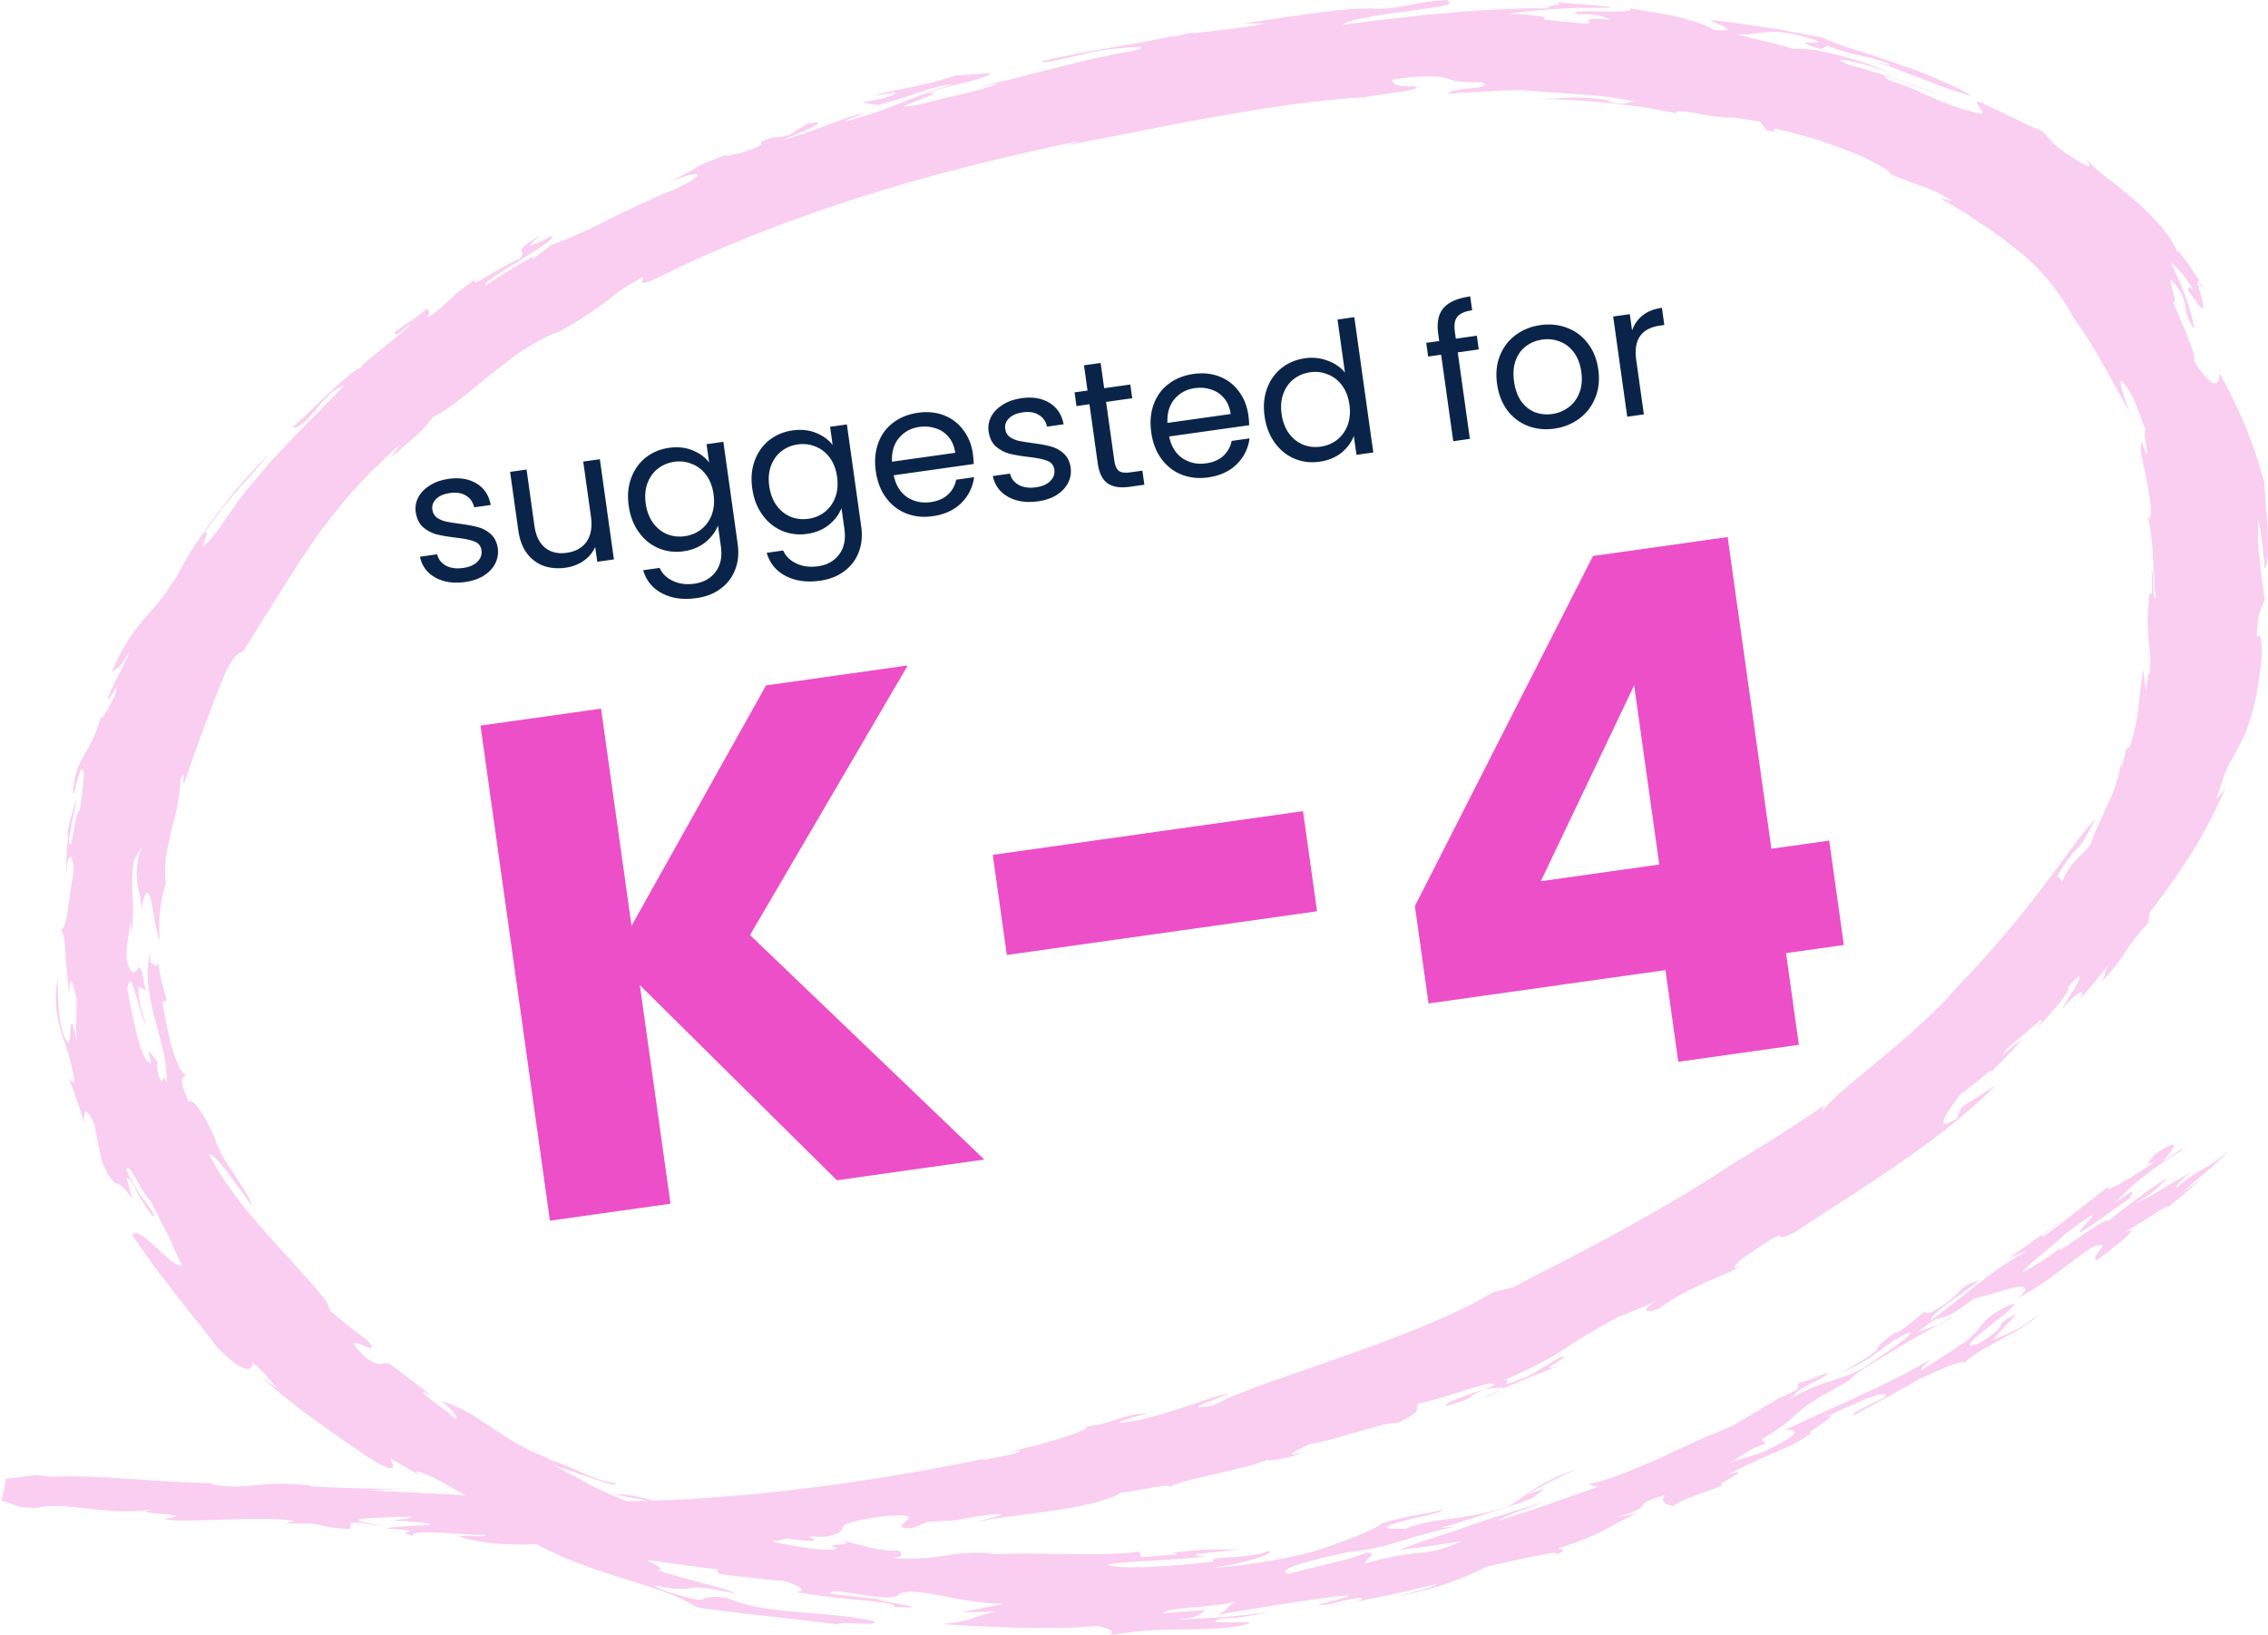<?xml version="1.0" encoding="UTF-8"?> <svg xmlns="http://www.w3.org/2000/svg" width="172" height="124" viewBox="0 0 172 124" fill="none"><g opacity="0.28"><path d="M161.56 90.845C161.697 90.777 162.059 90.533 162.853 89.918L161.56 90.845Z" fill="#EC4FC8"></path><path d="M164.305 89.35C164.305 89.35 164.385 89.296 164.418 89.28C164.393 89.283 164.361 89.306 164.305 89.35Z" fill="#EC4FC8"></path><path d="M113.777 105.408C113.195 105.665 112.693 105.9 112.436 106.06C113.286 105.707 113.665 105.506 113.777 105.408Z" fill="#EC4FC8"></path><path d="M162.808 39.332C162.865 39.351 162.907 39.366 162.948 39.361C162.904 39.263 162.862 39.229 162.808 39.332Z" fill="#EC4FC8"></path><path d="M147.351 100.28C147.569 100.157 147.787 100.04 147.997 99.924C148.067 99.779 147.47 100.142 147.351 100.28Z" fill="#EC4FC8"></path><path d="M88.398 112.992C88.503 112.928 88.543 112.884 88.575 112.848C88.502 112.895 88.43 112.943 88.398 112.992Z" fill="#EC4FC8"></path><path d="M91.605 118.047C91.842 118.026 92.078 117.98 92.273 117.926C92.061 117.969 91.833 118.015 91.605 118.047Z" fill="#EC4FC8"></path><path d="M167.108 21.779C166.914 21.534 166.78 21.413 166.689 21.364C166.884 21.649 167.053 21.844 167.108 21.779Z" fill="#EC4FC8"></path><path d="M156.232 94.608C156.295 94.535 156.343 94.484 156.359 94.443C156.303 94.508 156.263 94.559 156.232 94.608Z" fill="#EC4FC8"></path><path d="M117.696 0.162C117.647 0.155 117.589 0.143 117.523 0.132C117.581 0.144 117.638 0.15 117.696 0.162Z" fill="#EC4FC8"></path><path d="M143.812 100.992C143.86 100.954 143.909 100.923 143.965 100.884C143.917 100.922 143.861 100.961 143.812 100.992Z" fill="#EC4FC8"></path><path d="M116.395 7.531C116.134 7.53 115.864 7.529 115.618 7.525C115.905 7.53 116.166 7.532 116.395 7.531Z" fill="#EC4FC8"></path><path d="M96.411 122.212C96.541 122.184 96.663 122.158 96.76 122.134C96.655 122.159 96.533 122.185 96.411 122.212Z" fill="#EC4FC8"></path><path d="M147.351 100.28C147.222 100.347 147.101 100.42 146.98 100.486L147.49 100.29C147.32 100.355 147.303 100.338 147.359 100.279L147.351 100.28Z" fill="#EC4FC8"></path><path d="M88.619 2.812C88.887 2.735 89.114 2.663 89.227 2.585C89.015 2.635 88.618 2.76 88.619 2.812Z" fill="#EC4FC8"></path><path d="M32.093 23.442C32.175 23.432 32.208 23.447 32.265 23.46C32.289 23.413 32.255 23.398 32.093 23.442Z" fill="#EC4FC8"></path><path d="M151.643 101.211C151.965 101.017 152.093 100.891 152.479 100.605L151.643 101.211Z" fill="#EC4FC8"></path><path d="M0 113.735C0.511 113.911 1.014 114.081 1.518 114.271C1.87 114.302 2.264 114.328 2.722 114.347C3.844 114.08 5.156 114.221 6.624 114.384C7.354 114.47 8.133 114.556 8.944 114.592C9.754 114.623 10.604 114.596 11.476 114.469C9.589 114.87 15.49 114.754 12.434 115.181C13.768 115.549 19.738 114.896 22.341 115.326C21.894 115.417 21.978 115.518 21.341 115.559C25.099 115.365 23.836 115.89 26.593 115.93L26.566 115.489C27.658 115.362 27.912 115.686 28.867 115.64C28.138 115.562 26.602 115.315 27.465 115.156C28.747 115.092 29.832 114.98 31.199 115.024C31.187 115.188 30.215 115.242 29.562 115.272C29.562 115.272 32.509 115.401 32.67 115.618C31.585 115.73 30.218 115.686 29.242 115.904C33.092 116.15 29.524 116.054 31.333 116.458C31.122 116.195 31.98 116.155 33.142 116.203C34.289 116.266 35.748 116.397 36.795 116.4C36.955 116.617 35.33 116.38 34.785 116.502C35.717 116.786 36.538 116.939 37.342 117.023C37.735 117.062 38.161 117.084 38.587 117.1C39.012 117.116 39.438 117.113 39.879 117.114C40.149 117.109 40.41 117.105 40.688 117.092C42.761 118.217 44.963 118.981 46.966 119.598C47.551 119.791 48.136 119.959 48.688 120.136C49.241 120.308 49.761 120.496 50.264 120.666C51.262 121.007 52.106 121.413 52.796 121.868C55.669 122.313 59.136 122.623 63.591 123.171C63.644 123.008 64.398 123.064 65.103 123.113C65.807 123.149 66.461 123.152 66.308 122.928C64.253 122.5 62.246 122.38 60.345 122.228C59.395 122.142 58.484 122.038 57.605 121.892C56.743 121.724 55.919 121.5 55.175 121.181C53.287 120.903 53.764 121.318 52.855 121.3C52.041 121.12 51.267 120.896 50.682 120.709C50.096 120.522 49.708 120.338 49.655 120.207C51.555 120.621 51.911 120.481 52.367 120.409C52.832 120.342 53.404 120.315 55.764 120.845C55.522 120.651 54.451 120.337 53.217 120.029C52.006 119.686 50.64 119.348 49.839 119.056C50.412 119.055 50.011 118.735 49.027 118.301C50.33 118.404 53.05 118.912 54.548 118.993C53.985 119.026 54.835 119.326 54.393 119.318C54.393 119.318 54.713 119.359 55.181 119.423C55.419 119.454 55.689 119.488 55.993 119.531C56.288 119.562 56.608 119.597 56.928 119.632C57.567 119.695 58.191 119.773 58.674 119.815C59.158 119.85 59.477 119.878 59.477 119.878C60.904 120.353 61.223 120.669 60.332 120.701C61.688 120.981 63.59 121.172 65.14 121.319C66.689 121.466 67.886 121.576 67.819 121.838C69.662 121.958 69.389 121.845 68.625 121.712C67.861 121.565 66.621 121.337 66.488 121.254L66.807 121.263C66.807 121.263 65.84 121.186 64.888 121.067C64.412 121.011 63.937 120.955 63.576 120.919C63.396 120.901 63.248 120.879 63.149 120.864C63.043 120.85 62.985 120.844 62.985 120.844C62.932 120.68 63.169 120.659 63.57 120.684C63.971 120.71 64.538 120.801 65.137 120.895C65.729 120.996 66.369 121.079 66.901 121.108C67.433 121.138 67.858 121.128 68.052 121.001C68.497 120.512 69.811 120.699 71.38 121.001C72.16 121.139 73.007 121.315 73.836 121.434C74.665 121.547 75.469 121.631 76.163 121.602C76.163 121.602 75.341 121.769 74.511 121.938C74.096 122.025 73.681 122.106 73.364 122.169C73.054 122.224 72.843 122.262 72.843 122.262C72.843 122.262 73.014 122.261 73.276 122.257C73.537 122.253 73.889 122.238 74.24 122.23C74.943 122.208 75.638 122.186 75.638 122.186C73.992 122.429 73.899 122.969 71.368 123.145C72.326 123.204 73.383 123.284 74.48 123.32C75.569 123.383 76.698 123.409 77.787 123.433C78.875 123.463 79.921 123.44 80.853 123.43C81.785 123.407 82.61 123.35 83.238 123.291C84.192 123.513 84.622 123.712 84.163 124C88.137 123.285 90.324 123.776 93.765 123.338C97.369 122.58 90.111 123.428 92.735 122.712C93.284 122.733 94.05 122.645 94.799 122.519C95.385 122.411 95.963 122.279 96.418 122.181C96.166 122.236 95.865 122.284 95.506 122.332C95.229 122.364 94.928 122.412 94.601 122.444C94.275 122.481 93.932 122.508 93.581 122.542C92.154 122.682 90.544 122.751 89.229 122.825C91.195 122.623 90.966 122.277 91.509 122.064C91.509 122.064 90.692 122.132 89.876 122.201C89.468 122.235 89.06 122.269 88.758 122.285C88.456 122.307 88.252 122.317 88.252 122.317C88.469 121.861 92.248 121.887 93.742 121.433C92.806 121.966 93.337 121.911 92.385 122.446C93.093 122.311 93.883 122.181 94.714 122.045C95.545 121.903 96.416 121.763 97.272 121.637C98.127 121.499 98.966 121.369 99.749 121.265C100.531 121.161 101.249 121.059 101.852 121.008C103.289 120.894 100.694 121.443 99.948 121.699C100.638 121.848 102.744 120.996 103.346 121.208C102.954 121.56 101.613 121.578 100.638 121.848C100.638 121.848 101.159 121.755 101.933 121.613C102.715 121.483 103.748 121.272 104.79 121.06C105.832 120.867 106.847 120.599 107.62 120.424C108.392 120.243 108.905 120.125 108.905 120.125C108.941 120.284 106.903 120.847 105.592 121.104C106.863 120.891 107.944 120.642 109.064 120.296C110.176 119.939 111.335 119.517 112.691 118.811C114.098 118.484 115.619 118.145 116.686 117.949C117.744 117.742 118.338 117.646 117.912 117.925C119.142 117.403 118.246 117.546 118.177 117.397C120.035 116.823 121.022 116.362 121.805 115.951C122.588 115.547 123.159 115.147 124.244 114.734L122.486 115.075C126.1 114.048 123.089 114.306 126.263 113.363C125.899 113.837 126.257 114.096 126.93 114.207C127.311 113.738 129.358 113.161 130.685 112.615C129.722 112.675 133.373 111.173 131.098 111.783C131.833 111.417 132.463 111.089 133.046 110.826C133.628 110.556 134.154 110.332 134.655 110.117C135.157 109.902 135.634 109.69 136.103 109.452C136.579 109.214 137.03 108.92 137.512 108.57C136.104 109.158 139.846 107.039 138.547 107.425C139.242 107.07 139.905 106.771 140.487 106.514C141.061 106.251 141.563 106.043 141.969 105.904C142.771 105.628 143.172 105.627 142.903 105.966C141.925 106.458 140.315 107.161 140.573 107.32C140.573 107.32 140.653 107.278 140.791 107.21C140.928 107.135 141.121 107.028 141.364 106.895C141.832 106.639 142.461 106.291 143.09 105.951C143.72 105.61 144.341 105.263 144.817 104.999C145.276 104.73 145.591 104.55 145.591 104.55C146.918 103.985 148.557 103.141 148.995 103.319C149.642 102.689 150.836 102.047 151.991 101.43C152.281 101.272 152.564 101.122 152.838 100.972C153.104 100.817 153.354 100.658 153.587 100.507C154.054 100.204 154.423 99.907 154.628 99.621C153.924 100.258 153.183 100.704 152.528 101.015C151.865 101.327 151.306 101.522 150.967 101.692L151.674 101.186C151.561 101.251 151.44 101.317 151.27 101.409C151.27 101.409 151.685 100.969 152.107 100.528C152.315 100.314 152.513 100.082 152.673 99.914C152.824 99.746 152.927 99.629 152.927 99.629C151.853 100.159 151.831 100.286 151.731 100.513C151.63 100.734 151.441 101.043 150.015 101.901C148.58 102.413 149.831 101.386 151.074 100.406C151.7 99.915 152.309 99.42 152.596 99.126C152.875 98.838 152.84 98.757 152.145 99.08C149.949 100.216 150.698 100.423 149.109 101.64L149.569 101.378C149.569 101.378 149.335 101.535 148.982 101.779C148.805 101.904 148.604 102.038 148.378 102.189C148.153 102.332 147.911 102.491 147.678 102.649C146.72 103.269 145.754 103.891 145.754 103.891C145.442 103.836 146.542 103.009 146.542 103.009C144.14 104.405 142.643 105.075 141.132 105.786C140.752 105.96 140.372 106.148 139.967 106.326C139.563 106.51 139.134 106.697 138.665 106.901C138.204 107.112 137.703 107.346 137.145 107.6C136.87 107.73 136.579 107.868 136.272 108.009C135.964 108.155 135.641 108.304 135.293 108.455C135.512 108.397 135.978 108.376 136.08 108.521C136.19 108.671 135.944 108.987 134.741 109.591C133.046 110.532 132.657 110.322 131.159 110.94C132.015 110.495 132.62 109.817 133.92 109.483L133.601 109.148C134.56 108.566 135.122 108.168 135.524 107.86C135.916 107.534 136.14 107.305 136.412 107.065C136.692 106.817 137.013 106.564 137.601 106.195C137.89 106.011 138.253 105.799 138.713 105.537C138.939 105.413 139.189 105.273 139.463 105.117C139.737 104.961 140.027 104.79 140.358 104.601C140.386 104.402 141.335 103.756 142.64 102.978C143.302 102.601 144.018 102.139 144.768 101.706C145.518 101.266 146.292 100.843 147.01 100.453L145.454 101.005C146.737 99.962 146.933 99.965 147.251 99.915C147.569 99.872 147.991 99.77 149.677 98.484C150.644 98.261 151.909 97.807 152.739 97.645C153.569 97.477 153.956 97.583 153.102 98.413C153.771 98.029 154.319 97.691 154.802 97.38C155.276 97.064 155.67 96.763 156.063 96.47C156.842 95.876 157.588 95.313 158.714 94.535C160.449 93.936 158.392 95.389 159.001 95.561C160.624 94.386 162.556 92.81 161.133 93.458L164.386 91.421C164.542 91.436 163.433 92.218 162.99 92.511C164.28 91.741 166.41 89.932 166.959 89.32C166.727 89.517 166.006 90.123 165.61 90.306C166.795 89.306 168.926 87.498 168.994 87.287C167.298 88.797 166.727 88.537 164.993 90.149C165.061 89.939 165.206 89.517 166.285 88.83C164.444 89.782 162.862 90.971 161.936 91.209C163.495 90.427 164.103 89.547 164.358 89.308C163.062 90.118 160.677 91.891 159.949 92.563C159.66 92.427 158.47 93.27 157.506 93.951C156.621 94.569 155.922 95.049 156.286 94.556C155.831 95.007 154.334 96.004 153.413 96.45C153.35 96.235 155.68 94.522 156.525 93.64C161.141 90.171 156.73 93.988 157.973 93.347C157.973 93.347 158.89 92.712 159.798 92.078C160.706 91.437 161.614 90.789 161.614 90.789C161.186 90.989 162.793 89.496 160.438 91.18C160.867 90.673 161.611 89.979 162.509 89.261C163.407 88.536 164.444 87.809 165.485 87.231C165.801 86.808 164.444 87.809 164.017 88.093C164.326 87.678 166.198 85.645 163.149 87.697C164.018 87.113 161.895 88.908 163.564 87.95C162.417 88.854 159.017 90.94 160.078 89.831C159.733 90.099 159.316 90.428 158.858 90.788C158.401 91.142 157.92 91.518 157.438 91.894C156.957 92.263 156.483 92.632 156.058 92.962C155.632 93.279 155.247 93.559 154.958 93.775C154.435 93.817 155.921 93.024 156.431 92.52C156.431 92.52 156.174 92.707 155.789 92.98C155.403 93.254 154.888 93.614 154.374 93.974C153.859 94.334 153.345 94.701 152.959 94.968C152.565 95.235 152.308 95.409 152.308 95.409C152.308 95.409 152.664 95.263 153.012 95.125C153.36 94.973 153.716 94.828 153.716 94.828C152.91 95.306 152.185 95.75 151.542 96.21C150.899 96.663 150.322 97.109 149.76 97.553C148.636 98.415 147.619 99.284 146.389 100.133C146.432 99.866 146.976 99.392 147.707 98.85C148.437 98.301 149.354 97.685 150.108 97.075C148.16 97.667 149.23 97.928 146.512 99.485C146.107 99.643 145.943 99.609 146.036 99.403L144.119 100.932C143.586 101.189 143.672 101.062 143.865 100.909C142.323 102.048 142.415 102.148 142.354 102.312C142.284 102.477 142.037 102.708 139.545 104.147C142.731 102.673 141.992 102.544 144.533 101.125C145.36 100.833 144.726 101.351 143.803 102.027C143.57 102.191 143.32 102.37 143.071 102.543C142.822 102.709 142.572 102.875 142.331 103.033C141.864 103.342 141.47 103.61 141.31 103.746C138.749 105.017 138.084 104.597 135.073 106.488C137.216 105.188 134.949 106.104 138.139 104.506C139.798 103.438 137.084 104.818 136.576 104.792C135.779 105.276 137.388 104.893 135.003 106.006L135.066 105.907C135.066 105.907 134.841 106.051 134.503 106.267C134.156 106.47 133.697 106.746 133.246 107.02C132.319 107.572 131.4 108.116 131.4 108.116C130.922 108.296 130.461 108.519 129.967 108.713C129.473 108.914 128.988 109.127 128.495 109.354C127.508 109.796 126.522 110.276 125.56 110.714C124.588 111.127 123.65 111.53 122.774 111.847C122.337 112.009 121.923 112.155 121.525 112.273C121.128 112.397 120.754 112.486 120.404 112.54C120.404 112.54 120.601 112.589 120.799 112.644C120.988 112.701 121.185 112.743 121.185 112.743C119.986 113.176 118.518 113.673 117.148 114.159C116.807 114.277 116.467 114.394 116.142 114.51C115.818 114.626 115.493 114.716 115.193 114.817C114.585 115.011 114.049 115.184 113.619 115.332C113.787 115.156 114.272 114.936 114.936 114.689C115.269 114.566 115.642 114.444 116.039 114.294C116.436 114.143 116.849 113.978 117.27 113.818C116.718 113.986 116.191 114.172 115.656 114.338C115.128 114.491 114.6 114.657 114.089 114.814C113.067 115.135 112.085 115.458 111.153 115.788C110.691 115.959 110.228 116.104 109.782 116.247C109.336 116.391 108.898 116.533 108.476 116.68C107.632 116.967 106.838 117.249 106.109 117.523C108.368 117.287 108.685 117.178 110.836 116.864C109.454 117.527 108.557 117.657 107.554 117.767C106.551 117.863 105.45 118.004 103.582 118.541C103.401 118.137 104.663 117.932 103.652 117.723C103.272 117.878 102.826 118.034 102.347 118.174C101.859 118.309 101.331 118.442 100.794 118.57C99.73 118.844 98.623 119.064 97.747 119.355C97.245 119.23 97.411 119.002 98.181 118.723C98.562 118.581 99.098 118.427 99.781 118.263C100.455 118.08 101.276 117.894 102.237 117.697C102.979 117.631 103.736 117.497 104.485 117.332C104.859 117.249 105.233 117.154 105.598 117.046C105.963 116.938 106.329 116.831 106.694 116.723C108.139 116.288 109.519 115.879 110.751 115.737C110.751 115.737 110.653 115.748 110.514 115.764C110.375 115.774 110.188 115.789 109.992 115.799C109.616 115.829 109.232 115.854 109.232 115.854C109.947 115.647 110.597 115.467 111.189 115.268C111.789 115.081 112.341 114.905 112.885 114.738C113.429 114.57 113.956 114.398 114.499 114.218C115.043 114.03 115.603 113.854 116.177 113.592L116.097 113.686L117.149 112.878L115.851 113.31C116.672 112.777 119.2 111.517 119.987 111.242C116.038 112.615 116 113.403 114.183 114.313C113.265 114.576 112.468 114.754 111.768 114.887C111.06 115.015 110.441 115.126 109.854 115.187C108.688 115.323 107.694 115.47 106.512 115.96C106.263 115.813 104.176 116.113 105.773 115.517C107.769 114.9 109.263 114.798 109.394 114.47C107.265 115.011 108.033 114.641 104.807 115.498C104.272 116.011 101.898 116.913 99.569 117.654C97.108 118.318 93.864 118.773 91.88 118.898C94.382 118.556 96.833 117.788 96.183 117.609C94.767 118.25 91.317 117.957 92.072 118.412C91.346 118.483 90.498 118.568 89.633 118.656C88.768 118.73 87.878 118.781 87.069 118.822C85.46 118.878 84.174 118.838 84.038 118.605C86.753 118.284 89.38 118.332 91.685 117.967C91.049 118.028 90.426 117.969 90.798 117.821C90.798 117.821 91.01 117.797 91.329 117.773C91.647 117.749 92.071 117.7 92.495 117.651C93.343 117.552 94.191 117.454 94.191 117.454C92.9 117.506 92.385 117.481 91.788 117.498C91.183 117.496 90.497 117.562 88.866 117.745C89.071 117.767 89.481 117.811 89.172 117.86C88.356 117.941 87.327 118.015 86.511 118.083L86.427 117.649C85.816 117.739 85.073 117.793 84.223 117.826C83.381 117.839 82.433 117.851 81.427 117.843C80.42 117.836 79.357 117.822 78.269 117.811C77.721 117.802 77.165 117.815 76.617 117.819C76.061 117.818 75.505 117.831 74.95 117.856L75.365 117.775C74.497 117.732 73.818 117.732 73.23 117.768C72.642 117.803 72.129 117.895 71.615 117.962C70.588 118.1 69.489 118.287 67.596 118.134C68.747 118.039 68.299 117.804 68.171 117.583C67.207 117.61 66.509 117.482 65.826 117.313C65.488 117.228 65.151 117.137 64.78 117.042C64.418 116.941 64.031 116.835 63.587 116.737C65.621 117.311 61.973 116.976 63.471 117.351C63.458 117.464 63.205 117.512 62.813 117.512C62.617 117.515 62.379 117.504 62.117 117.488C61.863 117.466 61.576 117.427 61.28 117.389C60.689 117.301 60.033 117.207 59.416 117.076C59.087 117.01 58.775 116.942 58.479 116.878C58.976 116.82 59.4 116.758 59.635 116.659C59.791 116.68 59.947 116.701 60.102 116.722C61.341 116.86 62.366 116.97 61.34 116.514C62.036 116.524 62.706 116.519 62.706 116.519C63.966 116.216 63.789 115.994 63.923 115.776C64.048 115.553 64.477 115.346 66.929 114.984C69.173 114.782 69.081 115.002 68.761 115.3C68.441 115.592 67.885 115.931 69.209 115.876L70.284 115.405C70.284 115.405 70.84 115.379 71.395 115.341L72.505 115.265L72.172 115.349C73.481 115.041 75.885 114.696 75.914 114.857C75.714 115.023 74.289 115.28 74.096 115.44C74.632 115.273 75.447 115.139 76.409 115.015C77.37 114.884 78.463 114.744 79.563 114.597C80.663 114.436 81.763 114.244 82.714 114.029C83.674 113.8 84.484 113.517 85.016 113.187C86.329 113.048 88.971 112.408 88.694 112.754C89.233 112.43 90.689 112.105 92.21 111.758C92.974 111.578 93.747 111.404 94.446 111.225C95.137 111.047 95.745 110.852 96.158 110.68C95.966 110.866 97.653 110.611 98.917 110.125C97.143 110.507 98.187 110.046 99.302 109.505C100.101 109.413 101.554 108.97 102.902 108.585C104.25 108.187 105.492 107.827 105.896 107.931C108.152 106.898 107.179 106.9 107.567 106.424C108.366 106.299 109.939 105.77 111.246 105.383C112.545 104.971 113.568 104.696 113.259 105.091C111.962 105.542 109.066 106.492 109.739 106.603C112.248 105.881 110.749 106.101 112.716 105.285C112.605 105.428 114.215 105.039 113.895 105.324C115.051 104.805 116.703 104.149 118.413 103.487C115.696 104.41 119.908 102.452 118.244 102.952C118.244 102.952 117.664 103.306 117.084 103.655C116.794 103.832 116.504 104.009 116.278 104.127C116.06 104.257 115.915 104.339 115.915 104.339C112.871 105.606 115.146 104.35 113.937 104.705C115.256 104.134 116.178 103.72 116.863 103.34C117.557 102.966 118.041 102.675 118.508 102.372C118.975 102.076 119.417 101.764 120.053 101.383C120.368 101.19 120.731 100.991 121.158 100.739C121.585 100.493 122.077 100.208 122.674 99.89C123.152 99.711 123.808 99.432 124.415 99.172C125.022 98.912 125.572 98.672 125.814 98.54C124.249 99.4 124.811 99.629 125.798 99.221C126.979 98.346 128.183 97.775 129.348 97.241C129.938 96.984 130.513 96.734 131.087 96.484C131.451 96.318 131.798 96.141 132.146 95.97C131.054 96.456 131.692 95.794 132.196 95.376C133.242 94.68 133.853 94.249 134.256 94.013C134.651 93.778 134.805 93.728 134.904 93.729C135.092 93.74 135.033 93.989 136.034 93.481C139.31 91.356 142.023 89.631 144.491 87.901C146.951 86.172 149.19 84.455 151.361 82.296C151.361 82.296 150.717 82.71 150.065 83.126C149.743 83.333 149.421 83.534 149.179 83.686C148.938 83.844 148.777 83.941 148.777 83.941L148.373 84.831C147.35 85.453 147.246 85.229 147.488 84.731C147.721 84.227 148.315 83.466 148.678 82.953C148.865 82.892 149.642 82.234 150.267 81.73C150.876 81.222 151.317 80.857 150.873 81.431C150.873 81.431 151.504 80.79 152.126 80.149C152.445 79.832 152.739 79.497 152.962 79.249C153.185 79.001 153.336 78.84 153.336 78.84C153.062 78.976 152.526 79.463 152.189 79.75C151.837 80.033 151.7 80.127 152.224 79.491C152.705 79.115 153.634 78.296 154.242 77.781C154.843 77.26 155.157 77.054 154.476 77.963C155.138 77.278 155.87 76.481 156.329 75.866C156.788 75.245 157.023 74.826 156.772 74.92C158.752 72.639 157.095 75.418 156.329 76.526C157.978 74.741 158.119 75.143 157.742 75.761C157.742 75.761 157.885 75.601 158.092 75.362C158.29 75.116 158.585 74.808 158.847 74.477C159.37 73.822 159.902 73.166 159.902 73.166C159.549 73.788 159.715 73.867 159.362 74.489C160.151 73.666 160.705 72.896 161.193 72.147C161.69 71.403 162.204 70.71 162.915 70.007L163.025 69.178C163.509 68.579 163.889 68.045 164.229 67.575C164.569 67.104 164.869 66.703 165.114 66.342C165.603 65.606 165.973 65.047 166.328 64.496C166.987 63.387 167.623 62.308 168.763 59.817L168.079 60.589C168.391 59.632 168.587 58.975 168.811 58.459C169.028 57.944 169.272 57.576 169.499 57.151C169.726 56.733 169.984 56.265 170.27 55.585C170.339 55.414 170.424 55.228 170.493 55.03C170.562 54.826 170.63 54.609 170.697 54.373C170.841 53.899 170.983 53.34 171.13 52.689C171.243 51.951 171.349 51.286 171.424 50.702C171.516 50.116 171.52 49.619 171.527 49.22C171.523 48.43 171.424 48.056 171.143 48.252C171.173 47.837 171.181 47.503 171.215 47.218C171.249 46.933 171.301 46.705 171.353 46.51C171.474 46.11 171.622 45.819 171.752 45.438C171.654 44.796 171.49 43.789 171.398 42.696C171.327 42.148 171.272 41.587 171.25 41.027C171.243 40.747 171.236 40.467 171.246 40.198C171.239 39.931 171.249 39.662 171.267 39.405C171.332 39.737 171.406 40.055 171.446 40.371C171.487 40.68 171.527 40.982 171.567 41.284C171.599 41.588 171.639 41.884 171.671 42.187C171.703 42.49 171.735 42.794 171.735 43.12C172.024 42.91 172.013 41.795 171.988 40.465C171.972 39.8 171.881 39.092 171.84 38.417C171.815 38.074 171.798 37.743 171.774 37.432C171.742 37.122 171.727 36.83 171.72 36.563C171.613 36.216 171.452 35.66 171.256 34.997C171.035 34.323 170.77 33.524 170.447 32.725C169.819 31.119 168.984 29.459 168.318 28.308C168.325 28.928 168.127 29.179 167.795 29.015C167.472 28.85 166.976 28.294 166.346 27.302C166.562 27.414 166.355 26.667 165.98 25.711C165.788 25.237 165.579 24.706 165.354 24.203C165.137 23.698 164.928 23.22 164.772 22.852C165.106 23.14 164.84 22.276 164.686 21.699C164.606 21.415 164.56 21.204 164.659 21.245C164.758 21.286 165.027 21.575 165.479 22.32C165.662 22.788 165.712 23.168 165.788 23.577C165.872 23.986 166.037 24.404 166.395 24.99C166.342 24.14 165.717 22.037 164.635 19.948C164.692 19.967 164.801 20.04 164.926 20.156C165.052 20.272 165.195 20.432 165.363 20.615C165.691 20.995 166.063 21.494 166.354 22.022C165.9 21.506 165.999 21.88 165.929 22.019C166.556 22.9 166.844 23.291 166.985 23.367C167.134 23.441 167.112 23.202 167.038 22.864C166.89 22.189 166.471 21.113 166.819 21.308C166.65 21.067 166.437 20.752 166.225 20.436C166.005 20.122 165.809 19.799 165.606 19.541C165.293 19.133 165.075 18.897 165.113 19.109C164.726 18.017 163.59 16.718 162.234 15.496L161.691 15.004C161.49 14.844 161.298 14.684 161.106 14.53C160.914 14.369 160.722 14.215 160.539 14.06C160.355 13.911 160.172 13.789 159.997 13.652C159.297 13.126 158.687 12.608 158.274 12.108C158.126 12.092 159.151 13.182 157.564 12.19C156.393 11.457 155.909 11.062 155.615 10.757C155.464 10.604 155.363 10.472 155.253 10.335C155.135 10.198 155.009 10.049 154.784 9.886C154.347 9.754 153.189 9.202 152.187 8.698C151.938 8.57 151.69 8.455 151.467 8.357C151.243 8.252 151.045 8.164 150.879 8.091C150.557 7.939 150.391 7.848 150.506 7.873C149.606 7.533 149.942 7.887 150.179 8.212C150.416 8.537 150.554 8.828 149.3 8.386C148.832 8.29 148.37 8.134 147.899 7.947C147.42 7.78 146.933 7.576 146.445 7.364C145.957 7.146 145.469 6.922 144.981 6.704C144.493 6.487 143.966 6.326 143.463 6.168C142.37 5.616 142.995 5.772 144.018 6.104C144.273 6.192 144.562 6.283 144.842 6.374C145.123 6.479 145.412 6.589 145.676 6.696C146.213 6.901 146.691 7.074 146.963 7.141C146.963 7.141 146.55 6.98 145.923 6.745C145.609 6.632 145.246 6.491 144.858 6.346C144.462 6.216 144.033 6.076 143.605 5.943C142.756 5.669 141.906 5.388 141.264 5.195C140.613 5.016 140.177 4.903 140.177 4.903C139.226 4.491 139.512 4.464 140.284 4.623C140.671 4.702 141.181 4.819 141.716 4.979C142.244 5.147 142.797 5.344 143.284 5.529C142.969 5.383 142.638 5.232 142.292 5.095C141.945 4.953 141.598 4.81 141.235 4.702C140.51 4.472 139.769 4.271 139.086 4.102C138.74 4.018 138.411 3.945 138.099 3.883C137.786 3.821 137.491 3.79 137.221 3.756C136.687 3.694 136.27 3.677 136.017 3.706C135.589 3.58 135.202 3.468 134.848 3.378C134.493 3.275 134.156 3.197 133.819 3.125C133.153 2.974 132.503 2.827 131.696 2.581C132.573 2.662 133.061 2.547 133.664 2.47C133.966 2.435 134.292 2.397 134.718 2.42C135.135 2.443 135.652 2.507 136.31 2.653C140.582 3.778 134.528 2.703 138.119 3.711L138.62 3.457C139.331 3.786 140.023 3.974 140.755 4.143C141.125 4.225 141.487 4.307 141.874 4.399C142.252 4.499 142.639 4.611 143.043 4.747C143.888 5.146 142.767 4.799 142.141 4.636C145.077 5.609 147.189 6.677 149.551 7.279C149.335 7.153 149.111 7.023 148.879 6.893C148.647 6.763 148.39 6.655 148.134 6.535C147.621 6.3 147.083 6.062 146.538 5.831C145.454 5.343 144.268 4.977 143.179 4.588C142.089 4.191 141.027 3.896 140.161 3.611C139.296 3.333 138.618 3.058 138.22 2.85C138.22 2.85 137.694 2.747 136.897 2.598C136.503 2.526 136.043 2.436 135.55 2.343C135.303 2.3 135.049 2.251 134.786 2.203C134.523 2.161 134.261 2.126 133.99 2.086C132.923 1.935 131.864 1.777 131.068 1.66C130.264 1.564 129.723 1.516 129.723 1.516C129.692 1.598 130.377 1.826 130.757 2.017C130.948 2.119 131.057 2.21 130.976 2.259C130.887 2.309 130.609 2.315 129.995 2.281C129.596 1.994 128.803 1.701 127.7 1.398C127.148 1.24 126.515 1.117 125.809 0.996C125.111 0.875 124.339 0.749 123.526 0.627C124.603 1.182 118.111 0.569 119.677 1.087C121.278 0.986 121.943 1.438 122.141 1.493C118.962 1.248 121.594 1.877 119.849 1.759C119.136 1.672 118.595 1.643 118.194 1.605C117.792 1.573 117.53 1.538 117.365 1.511C117.029 1.459 117.069 1.422 117.109 1.384C117.157 1.346 117.205 1.301 116.884 1.247C116.72 1.214 116.474 1.184 116.08 1.144C115.687 1.098 115.154 1.069 114.434 1.041C114.752 0.991 115.192 0.927 115.722 0.866C116.244 0.818 116.872 0.758 117.55 0.713C118.236 0.666 118.987 0.605 119.771 0.592C120.548 0.581 121.358 0.591 122.168 0.608C122.092 0.493 121.289 0.429 120.346 0.356C120.109 0.338 119.863 0.314 119.625 0.296C119.379 0.278 119.134 0.261 118.896 0.243C118.503 0.21 118.133 0.168 117.829 0.112C119.293 0.426 116.284 0.454 117.769 0.635C117.18 0.631 116.575 0.636 115.961 0.629C115.348 0.628 114.711 0.676 114.074 0.698C113.437 0.726 112.791 0.761 112.13 0.792C111.468 0.83 110.799 0.901 110.122 0.953C109.445 1.012 108.767 1.071 108.074 1.132L105.978 1.375C104.558 1.52 103.197 1.717 101.803 1.879C102.243 1.501 104.557 1.115 106.701 0.853C107.231 0.785 107.736 0.707 108.192 0.641C108.641 0.589 109.032 0.531 109.333 0.463C109.927 0.342 110.16 0.191 109.722 0C109.004 0.051 108.465 0.094 108.025 0.164C107.585 0.235 107.235 0.314 106.918 0.377C106.267 0.512 105.697 0.623 104.554 0.678C102.692 0.443 98.066 1.24 94.317 1.773L95.986 1.769C95.278 1.949 94.267 2.073 93.224 2.207C92.18 2.341 91.104 2.453 90.272 2.549L90.693 2.396C90.693 2.396 90.287 2.489 89.888 2.574C89.482 2.673 89.075 2.773 89.075 2.773C88.822 2.796 88.757 2.784 88.764 2.757C86.985 3.231 82.387 3.823 78.981 4.642C79.009 4.802 79.856 4.645 80.905 4.406C81.425 4.28 82.002 4.148 82.547 4.02C83.092 3.904 83.613 3.798 84.02 3.738C84.249 3.731 85.163 3.625 85.824 3.581C86.485 3.537 86.903 3.567 86.148 3.805C85.09 3.993 84.105 4.192 83.162 4.399C82.218 4.6 81.308 4.843 80.381 5.068C79.918 5.18 79.455 5.299 78.975 5.42C78.496 5.541 78.016 5.669 77.504 5.8C77.001 5.93 76.48 6.056 75.936 6.184C75.391 6.306 74.822 6.444 74.228 6.585C74.228 6.585 74.611 6.521 74.994 6.457C75.376 6.393 75.759 6.335 75.759 6.335C75.022 6.604 74.137 6.863 73.153 7.095C72.657 7.211 72.145 7.329 71.608 7.457C71.072 7.585 70.519 7.727 69.958 7.877C65.792 8.732 72.864 6.645 70.324 7.109C71.1 6.745 72.214 6.492 73.181 6.255C74.149 6.019 74.953 5.802 75.135 5.552C75.135 5.552 74.963 5.559 74.71 5.575C74.457 5.591 74.122 5.611 73.779 5.637C73.102 5.683 72.416 5.73 72.416 5.73C71.346 6.115 70.191 6.387 69.109 6.61C68.564 6.719 68.043 6.825 67.563 6.92C67.083 7.021 66.644 7.138 66.263 7.267C66.263 7.267 66.686 7.198 67.11 7.129C67.322 7.092 67.534 7.061 67.697 7.042C67.852 7.024 67.958 7.005 67.958 7.005C67.722 7.418 66.141 7.608 65.36 7.776L66.599 7.959C67.794 7.651 68.775 7.322 69.683 7.014C70.592 6.706 71.419 6.447 72.326 6.394C71.27 6.68 70.556 6.932 69.989 7.148C69.422 7.364 69.009 7.536 68.564 7.718C67.673 8.07 66.694 8.484 64.168 9.208C63.879 9.078 65.117 8.856 65.592 8.56C64.705 8.741 63.846 9.056 62.849 9.446C62.355 9.634 61.828 9.832 61.245 10.037C60.953 10.136 60.644 10.231 60.328 10.333C60.011 10.435 59.679 10.539 59.33 10.638C59.71 10.476 60.155 10.281 60.568 10.102C60.989 9.93 61.377 9.754 61.66 9.617C62.217 9.33 62.311 9.175 61.236 9.372C61.236 9.372 60.898 9.581 60.552 9.791C60.383 9.895 60.213 10 60.085 10.087C59.956 10.167 59.875 10.222 59.875 10.222C58.576 10.601 59.043 10.279 58.515 10.451C57.59 10.729 57.738 10.783 57.741 10.887C57.742 10.94 57.719 11.001 57.509 11.104C57.299 11.213 56.902 11.351 56.188 11.597C55.733 11.682 54.758 11.959 55.136 11.719C53.499 12.327 53.119 12.501 52.781 12.71C52.443 12.913 52.145 13.124 50.682 13.829C53.386 12.719 53.734 13.221 50.992 14.421C50.497 14.608 50.036 14.806 49.591 15.014C49.147 15.222 48.718 15.416 48.306 15.607C47.894 15.805 47.497 15.989 47.117 16.17C46.729 16.345 46.366 16.551 46.003 16.73C45.284 17.094 44.597 17.429 43.901 17.725C43.222 18.046 42.55 18.332 41.837 18.572C41.837 18.572 41.459 18.851 41.09 19.129C40.897 19.262 40.721 19.414 40.584 19.521C40.448 19.628 40.36 19.704 40.36 19.704C40.758 19.246 40.168 19.562 39.33 20.065C38.911 20.322 38.428 20.62 37.977 20.895C37.542 21.187 37.132 21.456 36.842 21.621C36.514 21.587 37.817 20.717 39.219 19.875C40.588 18.998 42.063 18.154 41.86 17.883C39.357 19.173 40.296 18.431 40.993 17.847C40.662 18.035 40.396 18.19 40.203 18.324C40.002 18.458 39.865 18.565 39.762 18.662C39.562 18.842 39.531 18.937 39.55 19.014C39.586 19.166 39.816 19.224 39.329 19.673C39.303 19.637 39.012 19.782 38.609 19.998C38.206 20.221 37.689 20.497 37.238 20.778C36.327 21.321 35.585 21.727 36.199 21.114C35.66 21.457 35.242 21.747 34.913 22.008C34.576 22.269 34.337 22.512 34.097 22.736C33.626 23.183 33.226 23.575 32.437 24.085C32.537 23.805 32.643 23.466 32.339 23.423C32.246 23.63 30.218 24.963 29.841 25.235C30.253 25.024 29.426 26.002 31.076 24.595C31.03 24.731 30.751 24.999 30.366 25.318C29.99 25.642 29.484 26.008 29.027 26.394C28.105 27.148 27.239 27.849 27.404 27.896C27.149 27.84 26.268 28.602 25.229 29.546C24.965 29.786 24.693 30.026 24.429 30.285C24.166 30.545 23.902 30.804 23.639 31.056C23.12 31.561 22.608 32.032 22.175 32.402C22.654 32.569 23.322 31.812 24.013 30.98C24.696 30.143 25.492 29.3 26.08 29.264C25.587 29.805 24.868 30.489 24.087 31.305C23.679 31.705 23.248 32.134 22.801 32.584C22.363 33.047 21.917 33.523 21.463 34.007C21.232 34.249 21.001 34.498 20.769 34.74C20.538 34.989 20.324 35.249 20.101 35.504C19.664 36.019 19.227 36.533 18.798 37.047C18.386 37.565 18.006 38.086 17.643 38.592C17.279 39.098 16.923 39.583 16.649 40.066C14.133 43.16 16.302 39.923 15.48 40.43C17.548 37.427 18.45 36.845 20.457 34.352C19.81 34.982 19.126 35.754 18.394 36.571C18.02 36.974 17.687 37.411 17.338 37.843C16.997 38.275 16.648 38.714 16.307 39.152C15.666 40.029 15.075 40.908 14.554 41.687C14.067 42.482 13.676 43.187 13.395 43.736C13.135 44.125 12.898 44.466 12.693 44.777C12.472 45.09 12.266 45.363 12.059 45.622C11.655 46.133 11.232 46.554 10.867 47.014C10.113 47.931 9.288 48.948 8.471 50.983C9.057 50.523 9.084 50.631 9.806 49.424C9.424 50.507 8.661 51.706 8.191 52.865C8.095 53.608 9.203 51.14 8.703 52.766C8.375 53.372 7.762 54.691 7.648 54.398L7.731 54.127C7.42 55.097 7.191 55.751 6.95 56.242C6.716 56.727 6.495 57.046 6.323 57.36C6.143 57.669 5.978 57.962 5.842 58.396C5.765 58.607 5.698 58.864 5.648 59.163C5.619 59.317 5.59 59.477 5.562 59.657C5.542 59.842 5.53 60.033 5.52 60.25C5.639 60.118 5.69 59.864 5.764 59.548C5.846 59.232 5.934 58.843 6.121 58.436C6.35 58.135 6.392 58.515 6.335 59.156C6.302 59.473 6.262 59.863 6.215 60.273C6.168 60.677 6.113 61.095 6.041 61.483C5.955 61.336 5.866 61.673 5.747 62.183C5.637 62.692 5.548 63.369 5.406 63.915C5.137 64.279 5.234 63.595 5.385 62.754C5.449 62.335 5.576 61.876 5.648 61.489C5.721 61.102 5.77 60.782 5.742 60.642C5.742 60.642 5.54 61.391 5.337 62.139C5.232 62.517 5.176 62.889 5.101 63.173C5.043 63.454 5.007 63.641 5.007 63.641L5.187 63.012C5.187 63.012 5.126 63.83 5.064 64.653C5.025 65.063 5.035 65.467 5.027 65.775C5.026 66.082 5.015 66.286 5.015 66.286C5.188 64.018 5.65 65.199 5.568 66.182C5.484 66.747 5.376 67.309 5.307 67.833C5.246 68.356 5.176 68.841 5.105 69.248C5.033 69.655 4.959 69.983 4.867 70.203C4.782 70.415 4.703 70.516 4.587 70.458C4.81 70.576 4.911 71.328 4.968 72.295C4.99 72.534 4.98 72.797 5.019 73.053C5.042 73.312 5.065 73.584 5.096 73.848C5.15 74.384 5.204 74.92 5.249 75.405C5.294 73.25 5.601 75.083 5.812 75.666C5.812 75.666 5.799 76.471 5.786 77.283C5.78 77.689 5.766 78.095 5.789 78.393C5.805 78.692 5.81 78.894 5.81 78.894C5.61 78.081 5.535 77.71 5.476 77.619C5.416 77.522 5.38 77.702 5.345 77.968C5.301 78.489 5.33 79.328 5.092 78.97C4.939 78.753 4.793 78.463 4.703 78.114C4.612 77.765 4.553 77.36 4.502 76.929C4.458 76.502 4.414 76.037 4.395 75.576C4.383 75.113 4.388 74.636 4.377 74.186C4.298 74.64 4.251 75.063 4.228 75.451C4.205 75.839 4.247 76.2 4.279 76.536C4.362 77.213 4.499 77.798 4.668 78.366C4.862 78.925 5.064 79.47 5.234 80.065C5.323 80.361 5.388 80.674 5.461 80.999C5.543 81.329 5.609 81.674 5.659 82.053C5.554 82.079 5.43 82.041 5.286 81.835C5.218 81.732 5.141 81.585 5.07 81.384C5 81.183 4.92 80.924 4.879 80.589C4.845 80.874 5.131 81.527 5.446 82.359C5.603 82.772 5.754 83.245 5.921 83.722C6.105 84.197 6.256 84.702 6.367 85.212C6.329 84.648 6.364 83.435 7.188 85.313C7.188 85.313 7.208 85.48 7.247 85.73C7.278 85.982 7.359 86.305 7.425 86.644C7.564 87.307 7.703 87.971 7.703 87.971C7.959 88.712 8.222 89.106 8.392 89.348C8.569 89.588 8.694 89.665 8.818 89.723C9.082 89.829 9.329 89.873 10.051 90.958C10.051 90.958 10.016 90.858 9.971 90.706C9.926 90.555 9.872 90.345 9.818 90.143C9.71 89.737 9.61 89.324 9.61 89.324C9.741 89.341 9.909 89.544 10.08 89.831C10.259 90.118 10.44 90.508 10.662 90.861C11.089 91.583 11.507 92.286 11.75 92.212C11.357 91.525 10.969 91.035 10.588 90.524C10.231 89.997 9.891 89.448 9.585 88.68C9.674 88.31 9.972 88.759 10.323 89.392C10.502 89.71 10.691 90.074 10.896 90.397C11.108 90.718 11.319 91.001 11.488 91.184C11.874 91.942 12.133 92.474 12.339 92.882C12.554 93.281 12.7 93.558 12.82 93.812C12.941 94.066 13.045 94.309 13.184 94.626C13.323 94.943 13.488 95.349 13.797 95.914C13.644 96.016 13.354 95.887 13.005 95.633C12.671 95.371 12.269 94.993 11.876 94.627C11.482 94.261 11.089 93.909 10.757 93.699C10.425 93.496 10.169 93.421 10.019 93.647C10.503 94.362 11.07 95.139 11.638 95.942C12.222 96.743 12.872 97.537 13.456 98.325C14.696 99.867 15.835 101.289 16.504 102.211C17.074 102.766 17.517 103.152 17.867 103.406C18.233 103.651 18.497 103.764 18.686 103.8C19.064 103.861 19.139 103.591 19.157 103.308C20.143 104.18 20.516 104.679 21.047 105.317C21.047 105.317 20.963 105.261 20.847 105.183C20.73 105.099 20.572 104.986 20.422 104.873C20.114 104.641 19.806 104.415 19.806 104.415C20.174 104.745 20.517 105.058 20.867 105.344C21.218 105.624 21.568 105.897 21.894 106.159C22.561 106.677 23.154 107.183 23.836 107.639C24.494 108.112 25.151 108.584 25.867 109.096C26.225 109.342 26.599 109.592 26.998 109.86C27.39 110.128 27.797 110.414 28.238 110.702C30.329 111.93 29.818 111.101 29.584 110.559C29.584 110.559 29.725 110.641 29.933 110.767C30.14 110.893 30.414 111.064 30.696 111.221C31.26 111.541 31.824 111.861 31.824 111.861L31.548 111.593C32.275 111.58 33.871 112.61 35.322 113.396C34.83 113.361 34.339 113.327 33.847 113.299C31.866 113.202 29.909 113.109 27.968 113.014L30.884 112.865C28.605 112.953 24.675 112.782 23.413 112.699L23.74 112.681C19.662 112.122 18.967 113.123 15.86 112.51L16.505 112.468C14.002 112.445 12.043 112.286 10.086 112.16C8.136 112.021 6.211 111.898 3.759 111.973C3.349 111.935 2.997 111.891 2.685 111.856C1.935 111.943 1.193 112.048 0.443 112.148C0.367 112.712 0.25 113.255 0.116 113.793L0 113.735ZM34.372 107.097C34.624 107.375 34.736 107.597 34.49 107.547C33.877 106.926 31.842 105.666 32.133 105.514C32.133 105.514 32.307 105.612 32.49 105.708C32.664 105.806 32.846 105.896 32.846 105.896C32.397 105.582 32.021 105.279 31.671 105.019C31.329 104.752 30.996 104.529 30.738 104.317C30.22 103.894 29.82 103.594 29.488 103.384C29.126 103.315 29.014 103.407 28.818 103.423C28.72 103.434 28.605 103.415 28.432 103.343C28.341 103.308 28.242 103.261 28.117 103.197C28.001 103.126 27.868 103.036 27.702 102.919C26.401 101.606 26.838 101.745 27.4 101.967C27.962 102.196 28.624 102.505 27.816 101.586C27.816 101.586 27.633 101.457 27.366 101.259C27.108 101.06 26.741 100.809 26.407 100.527C25.731 99.966 25.047 99.411 25.047 99.411C25.047 99.411 24.977 99.236 24.907 99.055C24.872 98.968 24.837 98.88 24.811 98.811L24.776 98.698C24.387 98.207 23.991 97.737 23.596 97.286C23.394 97.061 23.192 96.843 22.99 96.625C22.797 96.406 22.603 96.18 22.418 95.96C22.031 95.521 21.644 95.095 21.241 94.678C20.846 94.254 20.484 93.819 20.097 93.387C18.549 91.672 17.081 89.83 15.838 87.531C15.951 87.459 16.159 87.611 16.411 87.889C16.688 88.164 17.017 88.57 17.347 89.021C17.983 89.928 18.785 90.958 19.142 91.498C18.918 90.701 18.301 89.91 17.739 89.015C17.45 88.572 17.136 88.118 16.863 87.647C16.614 87.173 16.398 86.682 16.238 86.177C16.142 85.953 16.031 85.744 15.928 85.541C15.824 85.337 15.738 85.144 15.635 84.96C15.446 84.597 15.242 84.294 15.065 84.053C14.701 83.573 14.393 83.367 14.316 83.558C13.345 81.319 14.069 81.83 14.061 81.51C13.961 81.437 13.852 81.332 13.751 81.194C13.657 81.054 13.571 80.875 13.485 80.682C13.319 80.29 13.152 79.8 12.991 79.263C12.903 78.999 12.855 78.717 12.791 78.437C12.735 78.15 12.679 77.869 12.614 77.589C12.559 77.308 12.494 77.028 12.439 76.766C12.391 76.497 12.352 76.234 12.313 75.99L12.637 75.842C12.637 75.842 12.438 75.1 12.24 74.359C12.091 73.605 11.949 72.844 11.949 72.844C11.961 73.647 11.617 72.968 11.405 72.999L11.385 72.198C11.208 72.983 11.172 73.817 11.233 74.652C11.284 75.064 11.36 75.487 11.436 75.909C11.474 76.12 11.52 76.331 11.566 76.541C11.604 76.752 11.659 76.961 11.721 77.17C11.838 77.587 11.954 78.005 12.063 78.417C12.163 78.83 12.247 79.245 12.363 79.65C12.463 80.056 12.539 80.465 12.59 80.871C12.611 81.078 12.624 81.285 12.629 81.487C12.651 81.687 12.656 81.889 12.661 82.097C12.23 81.226 12.466 82.499 12.036 81.615C11.861 80.831 11.865 80.661 11.968 80.545C11.582 80.152 11.013 78.957 11.471 80.602C10.729 80.721 10.089 77.333 9.663 74.991C9.725 74.5 9.836 74.37 9.928 74.47C9.979 74.517 10.022 74.623 10.075 74.767C10.136 74.91 10.197 75.092 10.26 75.294C10.517 76.107 10.791 77.271 11.08 77.701C11.025 77.485 10.955 77.284 10.884 77.077C10.822 76.869 10.76 76.667 10.697 76.445C10.58 76.002 10.486 75.503 10.494 74.842L11.056 75.071C11.01 74.874 10.973 74.702 10.936 74.543C10.908 74.383 10.888 74.248 10.86 74.127C10.814 73.891 10.768 73.713 10.733 73.6C10.653 73.361 10.587 73.342 10.523 73.395C10.387 73.502 10.234 73.938 9.956 73.605C9.771 73.404 9.674 73.121 9.625 72.787C9.568 72.461 9.591 72.079 9.639 71.701C9.735 70.939 9.888 70.183 9.885 69.732C9.885 69.732 9.886 69.797 9.888 69.889C9.899 69.979 9.91 70.108 9.929 70.224C9.96 70.468 9.991 70.713 9.991 70.713C10.287 68.137 9.807 67.585 10.166 65.238C10.166 65.238 10.298 64.968 10.463 64.694C10.62 64.421 10.777 64.148 10.777 64.148C10.646 64.509 10.532 64.843 10.474 65.143C10.416 65.444 10.39 65.715 10.372 65.965C10.351 66.464 10.394 66.864 10.452 67.23C10.593 67.952 10.819 68.507 10.619 69.34C11.008 67.224 11.268 67.455 11.469 68.34C11.579 68.785 11.643 69.398 11.763 69.965C11.884 70.539 12.003 71.074 12.109 71.376C12.071 70.505 12.042 69.672 12.154 68.92C12.202 68.549 12.259 68.203 12.325 67.888C12.391 67.573 12.466 67.29 12.574 67.049C12.485 66.413 12.501 65.757 12.566 65.09C12.665 64.425 12.828 63.753 12.975 63.089C13.04 62.755 13.138 62.424 13.228 62.093C13.31 61.764 13.392 61.434 13.449 61.107C13.523 60.779 13.547 60.449 13.605 60.129C13.654 59.809 13.679 59.486 13.671 59.167C14.185 57.814 13.661 60.397 14.116 58.959C15.007 56.334 16.051 53.56 17.192 50.769C17.967 49.379 18.056 49.676 18.473 49.34C18.709 48.927 18.977 48.531 19.213 48.157C19.449 47.777 19.685 47.41 19.897 47.052C20.101 46.688 20.338 46.354 20.55 46.022C20.763 45.684 20.967 45.36 21.164 45.043C21.54 44.398 21.959 43.801 22.337 43.202C22.526 42.906 22.715 42.603 22.903 42.307L23.503 41.433C23.701 41.143 23.906 40.851 24.111 40.559C24.214 40.41 24.325 40.26 24.427 40.111C24.538 39.968 24.649 39.818 24.768 39.667C25.228 39.078 25.703 38.461 26.243 37.817C26.8 37.19 27.397 36.533 28.067 35.835C28.419 35.5 28.778 35.151 29.162 34.787C29.353 34.608 29.553 34.421 29.753 34.235C29.953 34.048 30.161 33.861 30.385 33.678C30.385 33.678 30.33 33.743 30.258 33.836C30.179 33.931 30.084 34.066 29.997 34.2C29.808 34.464 29.626 34.733 29.626 34.733C30.313 34.078 31.028 33.525 31.587 33.003C31.867 32.742 32.114 32.498 32.321 32.264C32.528 32.031 32.711 31.821 32.829 31.618C33.46 31.348 34.127 30.866 34.865 30.284C35.62 29.726 36.396 29.035 37.238 28.363C37.663 28.032 38.096 27.701 38.522 27.371C38.739 27.209 38.955 27.053 39.164 26.891C39.381 26.736 39.607 26.598 39.824 26.456C40.267 26.176 40.702 25.916 41.13 25.697C41.55 25.471 41.971 25.292 42.376 25.167C43.296 24.668 43.965 24.251 44.504 23.881C45.059 23.536 45.477 23.226 45.862 22.933C46.247 22.64 46.6 22.332 47.058 22.024C47.517 21.716 48.048 21.386 48.783 20.988C48.868 21.128 48.141 21.839 49.719 21.14C54.606 18.705 59.58 16.776 64.813 15.085C70.054 13.393 75.581 11.988 81.748 10.717C81.652 10.8 81.043 10.975 80.734 11.057C81.736 10.869 82.728 10.656 83.721 10.469C84.714 10.282 85.707 10.082 86.692 9.883C88.662 9.511 90.615 9.114 92.537 8.787C96.372 8.114 100.063 7.561 103.436 7.373C104.087 7.245 105.294 7.112 106.231 6.957C107.167 6.81 107.81 6.657 107.251 6.545C105.723 6.611 105.526 6.255 105.635 6.014C106.377 5.928 106.972 5.859 107.47 5.821C107.96 5.783 108.344 5.791 108.647 5.795C109.253 5.81 109.541 5.881 109.771 5.952C110.002 6.03 110.168 6.109 110.521 6.166C110.874 6.203 111.415 6.252 112.396 6.236C112.967 6.529 112.331 6.616 111.564 6.692C110.789 6.756 109.86 6.889 109.833 7.128C109.833 7.128 110.184 7.094 110.706 7.046C111.229 7.005 111.931 6.976 112.634 6.94C113.336 6.904 114.046 6.848 114.57 6.846C115.101 6.837 115.453 6.829 115.453 6.829C116.223 6.916 117.002 6.963 117.78 7.003C118.55 7.071 119.312 7.126 120.066 7.176C120.442 7.204 120.819 7.232 121.188 7.261C121.557 7.304 121.91 7.354 122.263 7.398C122.969 7.499 123.65 7.616 124.3 7.769C123.134 7.559 123.762 8.146 121.861 7.68C122.172 7.69 121.982 7.627 122.285 7.637C121.719 7.566 121.259 7.495 120.866 7.462C120.473 7.429 120.161 7.413 119.899 7.404C119.376 7.387 119.073 7.396 118.779 7.417C118.485 7.438 118.208 7.463 117.75 7.471C117.415 7.477 116.99 7.493 116.385 7.492C117.072 7.497 117.792 7.505 118.521 7.558C119.029 7.584 119.545 7.622 120.069 7.646C120.585 7.678 121.109 7.708 121.618 7.773C122.643 7.883 123.66 7.994 124.603 8.126C125.54 8.286 126.411 8.446 127.175 8.599C127.041 8.477 127.138 8.433 127.375 8.432C127.612 8.431 127.982 8.473 128.384 8.55C129.206 8.697 130.217 8.9 130.698 8.87L130.872 8.948C130.957 8.762 132.88 9.133 133.488 9.226L133.987 9.887C135.327 10.169 133.749 9.535 135.073 9.846C135.542 9.955 136.308 10.16 137.189 10.41C137.412 10.476 137.634 10.542 137.873 10.606C138.096 10.684 138.327 10.768 138.558 10.846C139.02 11.015 139.498 11.188 139.961 11.357C140.893 11.686 141.713 12.094 142.326 12.421C142.939 12.755 143.339 13.023 143.351 13.185C144.367 13.616 145.036 13.871 145.737 14.11C145.911 14.175 146.084 14.24 146.265 14.304C146.356 14.339 146.447 14.374 146.538 14.409C146.629 14.451 146.712 14.5 146.803 14.542C147.167 14.728 147.573 14.942 148.038 15.228C147.786 15.251 147.281 15.035 147.159 15.049C147.657 15.344 148.18 15.649 148.711 15.954C148.984 16.099 149.218 16.28 149.475 16.447C149.733 16.613 149.983 16.786 150.24 16.959C151.312 17.612 152.247 18.399 153.223 19.148C153.481 19.334 153.674 19.527 153.874 19.713C154.075 19.905 154.292 20.076 154.478 20.289C154.671 20.489 154.856 20.696 155.041 20.897C155.226 21.104 155.395 21.32 155.563 21.529C155.917 21.939 156.206 22.402 156.511 22.824C156.792 23.268 157.056 23.701 157.288 24.138C158.245 25.451 159.022 26.772 159.69 27.976C160.04 28.569 160.332 29.155 160.64 29.688C160.923 30.23 161.222 30.725 161.487 31.19C161.329 30.777 161.023 29.964 160.895 29.423C160.751 28.891 160.769 28.621 161.252 29.31C161.826 30.053 162.244 31.37 162.734 32.666C162.376 32.446 163.334 36.092 162.427 33.512C162.176 33.939 162.595 35.334 162.849 36.657C163.071 38.023 163.291 39.304 162.915 39.341C162.976 39.491 163.042 39.849 163.103 40.325C163.164 40.802 163.236 41.388 163.26 42.006C163.283 42.624 163.348 43.263 163.371 43.848C163.385 44.428 163.431 44.946 163.505 45.309C163.346 45.485 163.316 44.959 163.302 44.392C163.295 44.105 163.288 43.812 163.274 43.592C163.252 43.372 163.208 43.227 163.159 43.233C163.159 43.233 163.162 43.343 163.182 43.511C163.186 43.674 163.192 43.895 163.197 44.123C163.208 44.566 163.211 45.01 163.211 45.01L163.007 45.034C162.947 45.877 162.865 46.559 162.879 47.126C162.886 47.406 162.893 47.667 162.907 47.907C162.913 48.148 162.918 48.369 162.948 48.575C163.018 49.416 163.174 50.097 162.995 51.117L162.935 51.033C162.935 51.033 162.887 51.385 162.838 51.73C162.818 51.909 162.79 52.082 162.768 52.209C162.739 52.336 162.725 52.429 162.725 52.429C162.725 52.429 162.722 52.325 162.71 52.17C162.69 52.015 162.668 51.802 162.639 51.596C162.587 51.184 162.544 50.771 162.544 50.771C162.444 51.319 162.39 51.802 162.336 52.259C162.274 52.717 162.219 53.141 162.172 53.578C162.145 53.797 162.126 54.021 162.099 54.246C162.064 54.472 162.012 54.707 161.961 54.948C161.85 55.438 161.741 55.973 161.535 56.585L161.271 56.799L160.874 58.288C160.942 58.039 160.898 57.939 160.788 58.089C160.788 58.455 160.636 58.917 160.469 59.439C160.378 59.698 160.286 59.97 160.179 60.244C160.071 60.518 159.939 60.794 159.807 61.078C159.551 61.636 159.311 62.193 159.07 62.692C158.837 63.189 158.651 63.635 158.57 63.978C158.271 64.444 157.814 64.81 157.415 65.242C157.009 65.668 156.661 66.159 156.408 66.835L156.005 66.398C156.265 66.022 156.454 65.719 156.62 65.471C156.785 65.23 156.92 65.038 157.031 64.901C157.253 64.614 157.397 64.48 157.54 64.339C157.684 64.198 157.811 64.046 158.016 63.728C158.212 63.405 158.511 62.913 158.907 62.077C158.661 62.36 158.342 62.704 158.033 63.099C157.874 63.301 157.708 63.516 157.542 63.744C157.463 63.858 157.376 63.973 157.289 64.094C157.202 64.215 157.107 64.337 157.012 64.459C156.631 64.954 156.252 65.494 155.833 66.053C155.397 66.613 154.962 67.205 154.51 67.806C152.664 70.209 150.43 72.787 148.484 74.777C147.062 76.477 144.782 78.505 142.674 80.246C140.583 82.004 138.657 83.488 138.147 84.364L138.298 83.843C138.298 83.843 138.193 83.914 138.016 84.039C137.831 84.159 137.582 84.344 137.269 84.551C136.633 84.964 135.804 85.524 134.943 86.068C133.244 87.16 131.487 88.194 131.487 88.194C128.647 90.097 125.591 91.85 122.67 93.456C121.936 93.867 121.234 94.236 120.54 94.604C119.854 94.984 119.159 95.326 118.489 95.672C117.827 96.023 117.164 96.348 116.535 96.676C115.897 97.011 115.291 97.329 114.702 97.633C114.702 97.633 114.336 97.721 113.97 97.803C113.604 97.891 113.238 97.972 113.238 97.972C110.911 99.451 106.482 101.232 102.185 102.743C97.897 104.279 93.749 105.557 92.073 106.554C88.898 107.151 92.907 105.915 93.162 105.644C92.008 105.902 90.525 106.473 89.024 106.947C87.531 107.434 86.02 107.838 84.868 107.867C84.839 107.707 88.075 106.953 86.593 107.203C85.728 107.251 85.152 107.468 84.536 107.683C83.928 107.891 83.279 108.103 82.306 108.144C83.209 108.275 79.396 109.488 76.548 110.073C76.901 110.014 77.153 109.983 77.306 109.978C77.752 110.142 75.626 110.5 74.462 110.733C74.462 110.733 74.567 110.649 74.875 110.567C67.552 112.089 59.584 113.281 51.571 113.707C50.91 113.744 50.256 113.774 49.594 113.792C49.487 113.766 49.38 113.739 49.282 113.711C49.068 113.657 48.862 113.616 48.665 113.567C48.459 113.519 48.262 113.477 48.056 113.435C47.637 113.359 47.211 113.304 46.703 113.278C47.759 113.639 48.206 113.555 49.047 113.804C48.565 113.82 48.074 113.831 47.584 113.836C45.158 112.974 43.519 111.851 41.963 111.097C41.963 111.097 42.078 111.136 42.252 111.201C42.433 111.258 42.672 111.335 42.903 111.406C43.381 111.56 43.851 111.708 43.851 111.708L43.72 111.723C43.917 111.759 44.206 111.856 44.52 111.964C44.841 112.07 45.196 112.192 45.526 112.304C46.177 112.523 46.729 112.681 46.691 112.483C45.764 112.335 45.021 112.056 44.252 111.714C43.49 111.358 42.655 110.997 41.542 110.623L41.672 110.608C41.194 110.428 40.747 110.239 40.317 110.047C39.903 109.84 39.505 109.625 39.141 109.419C38.386 109.003 37.745 108.548 37.121 108.137C36.49 107.734 35.932 107.328 35.327 107.006C34.722 106.691 34.126 106.414 33.435 106.239C33.742 106.425 34.119 106.774 34.363 107.065L34.372 107.097Z" fill="#EC4FC8"></path><path d="M59.669 116.681L59.685 116.666C59.743 116.685 59.792 116.705 59.858 116.724C59.801 116.711 59.735 116.692 59.677 116.68L59.669 116.681Z" fill="#EC4FC8"></path></g><path d="M63.468 89.497L48.524 74.696L50.849 91.274L41.705 92.562L36.439 55.021L45.583 53.734L47.894 70.204L58.096 51.972L68.844 50.458L56.88 70.902L74.644 87.923L63.468 89.497ZM98.817 61.507L99.882 69.1L76.355 72.413L75.289 64.82L98.817 61.507ZM108.338 76.09L107.302 68.71L120.809 42.159L131.022 40.721L134.338 64.358L138.723 63.74L139.833 71.655L135.448 72.272L136.423 79.224L127.279 80.512L126.304 73.56L108.338 76.09ZM123.931 51.972L116.852 66.82L125.836 65.555L123.931 51.972Z" fill="#EC4FC8"></path><path d="M35.284 44.134C34.702 44.216 34.166 44.192 33.676 44.063C33.186 43.925 32.782 43.699 32.465 43.386C32.146 43.063 31.941 42.672 31.848 42.214L33.151 42.031C33.241 42.404 33.46 42.689 33.808 42.886C34.165 43.08 34.603 43.141 35.12 43.068C35.601 43.001 35.965 42.841 36.212 42.589C36.46 42.338 36.561 42.05 36.515 41.727C36.469 41.394 36.286 41.17 35.969 41.054C35.65 40.93 35.169 40.832 34.528 40.762C33.944 40.694 33.461 40.611 33.08 40.514C32.706 40.406 32.37 40.223 32.069 39.963C31.777 39.694 31.596 39.314 31.528 38.824C31.473 38.436 31.539 38.063 31.725 37.707C31.91 37.351 32.203 37.051 32.602 36.806C33 36.552 33.471 36.387 34.017 36.31C34.858 36.192 35.567 36.309 36.144 36.661C36.721 37.013 37.08 37.556 37.221 38.291L35.959 38.468C35.876 38.075 35.669 37.779 35.34 37.58C35.02 37.38 34.615 37.315 34.125 37.384C33.672 37.447 33.325 37.595 33.084 37.827C32.844 38.059 32.745 38.332 32.789 38.646C32.824 38.896 32.932 39.093 33.113 39.237C33.301 39.37 33.522 39.471 33.777 39.539C34.039 39.596 34.396 39.655 34.848 39.714C35.414 39.785 35.878 39.87 36.241 39.97C36.602 40.06 36.923 40.232 37.204 40.485C37.493 40.736 37.675 41.092 37.749 41.553C37.808 41.969 37.745 42.359 37.56 42.725C37.376 43.09 37.085 43.4 36.687 43.654C36.297 43.897 35.829 44.057 35.284 44.134ZM45.492 34.822L46.557 42.419L45.296 42.597L45.138 41.474C44.953 41.896 44.658 42.248 44.255 42.531C43.859 42.804 43.403 42.977 42.885 43.049C42.294 43.133 41.746 43.087 41.24 42.913C40.734 42.73 40.308 42.413 39.962 41.962C39.625 41.51 39.408 40.933 39.309 40.23L38.685 35.78L39.933 35.604L40.533 39.889C40.639 40.637 40.909 41.188 41.345 41.541C41.78 41.886 42.325 42.011 42.981 41.919C43.656 41.824 44.158 41.541 44.488 41.071C44.818 40.6 44.927 39.967 44.816 39.172L44.23 34.999L45.492 34.822ZM50.737 33.956C51.394 33.863 51.987 33.926 52.517 34.143C53.056 34.36 53.476 34.668 53.777 35.069L53.583 33.682L54.858 33.503L55.947 41.267C56.045 41.96 55.983 42.595 55.763 43.173C55.543 43.76 55.178 44.245 54.666 44.628C54.163 45.01 53.547 45.252 52.817 45.355C51.819 45.496 50.954 45.377 50.222 44.999C49.491 44.622 49.008 44.035 48.774 43.238L50.022 43.062C50.225 43.505 50.563 43.834 51.037 44.051C51.511 44.276 52.053 44.346 52.663 44.26C53.356 44.162 53.89 43.866 54.263 43.37C54.646 42.873 54.782 42.232 54.672 41.446L54.448 39.852C54.261 40.331 53.943 40.752 53.495 41.117C53.047 41.482 52.494 41.711 51.838 41.803C51.163 41.898 50.526 41.818 49.924 41.563C49.332 41.307 48.837 40.901 48.439 40.345C48.04 39.788 47.787 39.126 47.679 38.359C47.571 37.583 47.632 36.881 47.865 36.255C48.096 35.619 48.462 35.101 48.962 34.701C49.471 34.299 50.063 34.051 50.737 33.956ZM54.114 37.467C54.033 36.894 53.848 36.411 53.557 36.019C53.267 35.626 52.907 35.347 52.478 35.181C52.058 35.005 51.612 34.95 51.141 35.016C50.669 35.082 50.255 35.254 49.898 35.53C49.541 35.807 49.277 36.174 49.105 36.631C48.934 37.089 48.888 37.605 48.969 38.178C49.05 38.76 49.237 39.252 49.529 39.654C49.82 40.047 50.175 40.331 50.596 40.507C51.015 40.675 51.461 40.725 51.932 40.659C52.403 40.592 52.818 40.421 53.175 40.144C53.54 39.857 53.808 39.485 53.979 39.027C54.149 38.56 54.194 38.04 54.114 37.467ZM60.106 32.636C60.762 32.544 61.355 32.607 61.885 32.824C62.425 33.041 62.845 33.349 63.146 33.749L62.952 32.363L64.227 32.184L65.316 39.947C65.413 40.641 65.352 41.276 65.131 41.854C64.912 42.441 64.546 42.926 64.034 43.309C63.532 43.691 62.916 43.933 62.185 44.036C61.187 44.176 60.322 44.058 59.591 43.68C58.859 43.303 58.377 42.715 58.142 41.919L59.39 41.743C59.593 42.186 59.932 42.515 60.405 42.731C60.88 42.957 61.422 43.026 62.032 42.941C62.725 42.843 63.258 42.546 63.632 42.051C64.014 41.554 64.151 40.913 64.04 40.127L63.817 38.533C63.63 39.011 63.312 39.433 62.863 39.798C62.415 40.163 61.863 40.391 61.207 40.484C60.532 40.579 59.894 40.499 59.293 40.244C58.701 39.988 58.206 39.582 57.807 39.026C57.409 38.469 57.156 37.807 57.048 37.04C56.939 36.264 57.001 35.562 57.233 34.935C57.465 34.3 57.83 33.782 58.33 33.381C58.839 32.98 59.431 32.731 60.106 32.636ZM63.482 36.148C63.402 35.575 63.217 35.092 62.926 34.7C62.635 34.307 62.276 34.028 61.847 33.862C61.426 33.685 60.98 33.63 60.509 33.697C60.038 33.763 59.623 33.934 59.266 34.211C58.909 34.487 58.645 34.855 58.474 35.312C58.302 35.77 58.257 36.285 58.337 36.858C58.419 37.441 58.606 37.933 58.898 38.335C59.188 38.727 59.544 39.012 59.965 39.188C60.384 39.355 60.829 39.406 61.301 39.339C61.772 39.273 62.186 39.102 62.543 38.825C62.908 38.538 63.176 38.166 63.348 37.708C63.518 37.241 63.563 36.721 63.482 36.148ZM73.782 34.415C73.816 34.655 73.838 34.911 73.848 35.183L67.776 36.038C67.927 36.781 68.263 37.332 68.785 37.692C69.315 38.041 69.912 38.169 70.578 38.075C71.123 37.999 71.558 37.81 71.884 37.51C72.217 37.199 72.428 36.821 72.516 36.375L73.875 36.183C73.774 36.942 73.451 37.596 72.906 38.144C72.359 38.682 71.633 39.016 70.728 39.143C70.007 39.245 69.337 39.174 68.719 38.931C68.109 38.687 67.602 38.292 67.195 37.746C66.787 37.191 66.529 36.52 66.418 35.735C66.308 34.949 66.369 34.238 66.6 33.602C66.831 32.967 67.207 32.452 67.726 32.058C68.254 31.654 68.888 31.4 69.627 31.296C70.348 31.194 71.007 31.262 71.606 31.498C72.205 31.734 72.691 32.109 73.064 32.621C73.446 33.124 73.685 33.722 73.782 34.415ZM72.442 34.335C72.375 33.854 72.211 33.458 71.95 33.146C71.689 32.825 71.361 32.602 70.966 32.479C70.58 32.345 70.165 32.309 69.721 32.371C69.084 32.461 68.567 32.741 68.171 33.212C67.784 33.681 67.609 34.28 67.646 35.01L72.442 34.335ZM78.728 38.016C78.146 38.098 77.61 38.075 77.121 37.946C76.63 37.808 76.226 37.582 75.909 37.268C75.591 36.946 75.385 36.555 75.292 36.097L76.596 35.913C76.686 36.287 76.905 36.572 77.253 36.768C77.61 36.963 78.047 37.024 78.565 36.951C79.045 36.883 79.409 36.724 79.657 36.472C79.904 36.22 80.005 35.933 79.96 35.609C79.913 35.276 79.731 35.052 79.413 34.937C79.094 34.812 78.614 34.715 77.973 34.645C77.388 34.576 76.905 34.493 76.524 34.396C76.151 34.289 75.814 34.105 75.514 33.846C75.222 33.576 75.041 33.196 74.972 32.706C74.918 32.318 74.983 31.946 75.169 31.59C75.355 31.234 75.647 30.933 76.046 30.689C76.444 30.435 76.916 30.27 77.461 30.193C78.302 30.074 79.011 30.191 79.589 30.544C80.166 30.896 80.525 31.439 80.665 32.173L79.404 32.351C79.32 31.957 79.114 31.661 78.784 31.463C78.464 31.263 78.059 31.197 77.569 31.266C77.117 31.33 76.77 31.478 76.529 31.709C76.288 31.941 76.19 32.214 76.234 32.529C76.269 32.778 76.377 32.975 76.557 33.119C76.745 33.253 76.967 33.354 77.222 33.422C77.484 33.479 77.841 33.537 78.292 33.596C78.858 33.667 79.323 33.753 79.685 33.852C80.047 33.943 80.368 34.114 80.648 34.367C80.938 34.618 81.12 34.975 81.194 35.435C81.252 35.851 81.189 36.242 81.005 36.607C80.82 36.972 80.529 37.282 80.131 37.536C79.741 37.779 79.274 37.94 78.728 38.016ZM83.883 30.476L84.511 34.954C84.563 35.324 84.679 35.576 84.858 35.711C85.036 35.837 85.319 35.873 85.707 35.818L86.636 35.687L86.786 36.755L85.649 36.915C84.946 37.014 84.397 36.926 84 36.652C83.604 36.378 83.354 35.871 83.25 35.132L82.622 30.654L81.638 30.792L81.492 29.752L82.476 29.614L82.207 27.701L83.469 27.523L83.737 29.436L85.72 29.157L85.866 30.197L83.883 30.476ZM94.672 31.473C94.706 31.714 94.728 31.97 94.737 32.242L88.665 33.097C88.817 33.839 89.153 34.39 89.675 34.75C90.204 35.1 90.802 35.228 91.468 35.134C92.013 35.057 92.448 34.869 92.774 34.568C93.107 34.258 93.318 33.879 93.406 33.433L94.765 33.242C94.664 34.001 94.341 34.654 93.796 35.202C93.249 35.741 92.523 36.074 91.617 36.202C90.896 36.303 90.227 36.232 89.608 35.99C88.999 35.745 88.491 35.35 88.085 34.804C87.677 34.249 87.418 33.579 87.308 32.793C87.198 32.007 87.258 31.297 87.49 30.661C87.721 30.025 88.096 29.51 88.616 29.117C89.144 28.713 89.777 28.458 90.516 28.354C91.237 28.253 91.897 28.32 92.496 28.556C93.094 28.793 93.58 29.167 93.954 29.68C94.335 30.182 94.575 30.78 94.672 31.473ZM93.332 31.393C93.265 30.913 93.101 30.517 92.84 30.204C92.578 29.883 92.25 29.661 91.856 29.537C91.469 29.403 91.054 29.367 90.611 29.43C89.973 29.52 89.456 29.8 89.061 30.27C88.674 30.739 88.499 31.339 88.535 32.069L93.332 31.393ZM95.903 31.569C95.794 30.792 95.856 30.091 96.088 29.464C96.32 28.828 96.685 28.31 97.185 27.91C97.694 27.509 98.291 27.26 98.975 27.163C99.566 27.08 100.136 27.141 100.683 27.347C101.229 27.543 101.667 27.845 101.997 28.25L101.433 24.23L102.708 24.05L104.148 34.31L102.872 34.489L102.672 33.061C102.486 33.55 102.169 33.976 101.72 34.341C101.271 34.696 100.718 34.92 100.062 35.012C99.387 35.108 98.749 35.028 98.148 34.773C97.556 34.517 97.061 34.111 96.662 33.554C96.263 32.998 96.01 32.336 95.903 31.569ZM102.337 30.677C102.257 30.104 102.071 29.621 101.781 29.228C101.49 28.836 101.13 28.556 100.702 28.39C100.281 28.214 99.835 28.159 99.364 28.225C98.893 28.292 98.478 28.463 98.121 28.74C97.764 29.016 97.5 29.383 97.329 29.841C97.157 30.299 97.112 30.814 97.192 31.387C97.274 31.969 97.461 32.462 97.753 32.863C98.043 33.256 98.399 33.541 98.82 33.717C99.239 33.884 99.684 33.934 100.156 33.868C100.627 33.802 101.041 33.63 101.398 33.354C101.763 33.067 102.031 32.694 102.203 32.237C102.373 31.77 102.418 31.25 102.337 30.677ZM112.147 26.496L110.553 26.721L111.473 33.278L110.211 33.456L109.291 26.898L108.307 27.037L108.161 25.997L109.145 25.858L109.07 25.318C108.95 24.467 109.081 23.817 109.461 23.368C109.848 22.908 110.528 22.61 111.498 22.473L111.646 23.527C111.091 23.605 110.714 23.771 110.514 24.026C110.322 24.27 110.261 24.641 110.331 25.14L110.407 25.681L112.001 25.456L112.147 26.496ZM117.869 32.505C117.157 32.605 116.487 32.535 115.86 32.293C115.241 32.05 114.724 31.657 114.309 31.112C113.901 30.556 113.642 29.886 113.532 29.101C113.423 28.324 113.493 27.617 113.743 26.978C114.001 26.329 114.399 25.807 114.937 25.41C115.474 25.005 116.103 24.752 116.823 24.65C117.544 24.549 118.219 24.619 118.846 24.86C119.473 25.092 119.994 25.481 120.409 26.026C120.834 26.569 121.102 27.233 121.212 28.019C121.322 28.805 121.244 29.523 120.977 30.173C120.718 30.812 120.315 31.336 119.769 31.742C119.223 32.149 118.59 32.404 117.869 32.505ZM117.713 31.396C118.166 31.332 118.576 31.166 118.944 30.897C119.311 30.629 119.586 30.265 119.766 29.806C119.956 29.346 120.008 28.811 119.923 28.201C119.837 27.59 119.644 27.09 119.344 26.698C119.044 26.307 118.686 26.037 118.269 25.889C117.851 25.73 117.416 25.683 116.963 25.747C116.501 25.812 116.091 25.979 115.732 26.246C115.382 26.502 115.121 26.86 114.95 27.317C114.778 27.775 114.735 28.309 114.821 28.919C114.908 29.538 115.092 30.045 115.373 30.439C115.664 30.831 116.014 31.107 116.423 31.267C116.83 31.416 117.26 31.46 117.713 31.396ZM123.774 25.057C123.935 24.591 124.202 24.209 124.575 23.912C124.957 23.613 125.444 23.422 126.036 23.339L126.218 24.642L125.886 24.689C124.472 24.888 123.872 25.755 124.087 27.289L124.667 31.421L123.405 31.598L122.34 24L123.601 23.823L123.774 25.057Z" fill="#0A2449"></path></svg> 